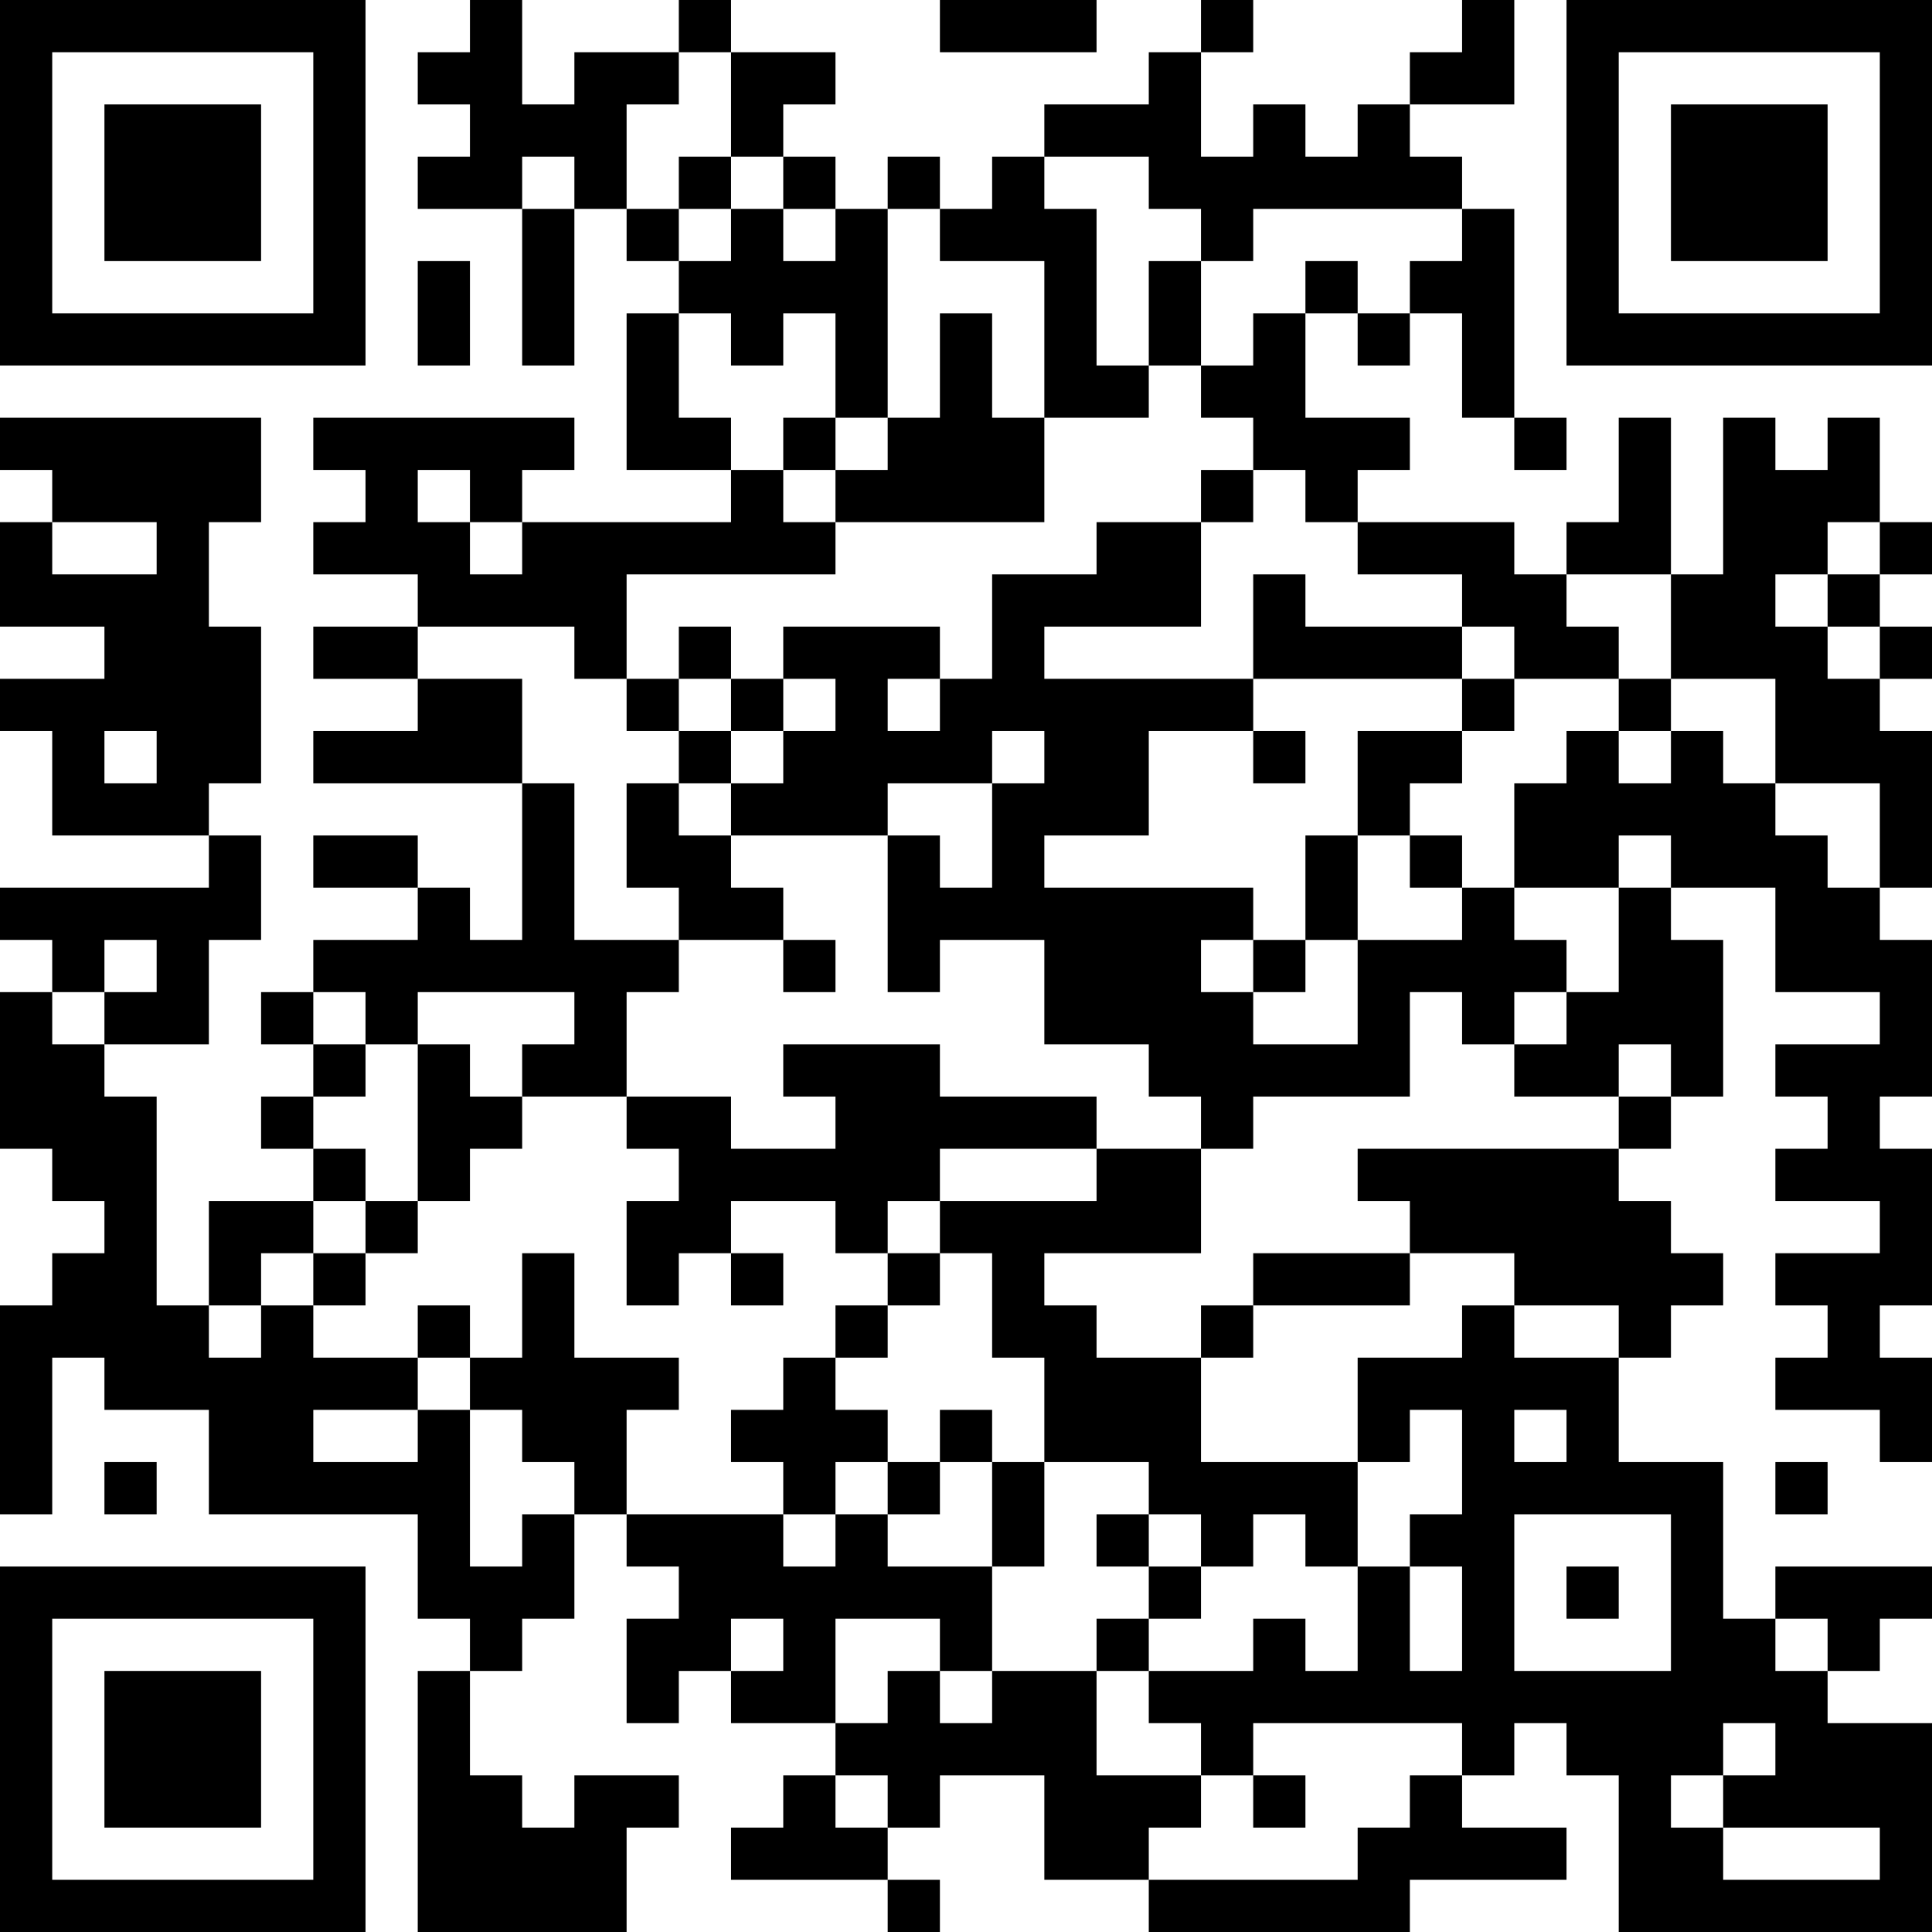 <?xml version="1.0" encoding="UTF-8"?>
<svg xmlns="http://www.w3.org/2000/svg" version="1.1" width="400" height="400" viewBox="0 0 400 400"><rect x="0" y="0" width="400" height="400" fill="#ffffff"/><g transform="scale(10.811)"><g transform="translate(0,0)"><path fill-rule="evenodd" d="M9 0L9 1L8 1L8 2L9 2L9 3L8 3L8 4L10 4L10 7L11 7L11 4L12 4L12 5L13 5L13 6L12 6L12 9L14 9L14 10L10 10L10 9L11 9L11 8L6 8L6 9L7 9L7 10L6 10L6 11L8 11L8 12L6 12L6 13L8 13L8 14L6 14L6 15L10 15L10 18L9 18L9 17L8 17L8 16L6 16L6 17L8 17L8 18L6 18L6 19L5 19L5 20L6 20L6 21L5 21L5 22L6 22L6 23L4 23L4 25L3 25L3 21L2 21L2 20L4 20L4 18L5 18L5 16L4 16L4 15L5 15L5 12L4 12L4 10L5 10L5 8L0 8L0 9L1 9L1 10L0 10L0 12L2 12L2 13L0 13L0 14L1 14L1 16L4 16L4 17L0 17L0 18L1 18L1 19L0 19L0 22L1 22L1 23L2 23L2 24L1 24L1 25L0 25L0 29L1 29L1 26L2 26L2 27L4 27L4 29L8 29L8 31L9 31L9 32L8 32L8 37L12 37L12 35L13 35L13 34L11 34L11 35L10 35L10 34L9 34L9 32L10 32L10 31L11 31L11 29L12 29L12 30L13 30L13 31L12 31L12 33L13 33L13 32L14 32L14 33L16 33L16 34L15 34L15 35L14 35L14 36L17 36L17 37L18 37L18 36L17 36L17 35L18 35L18 34L20 34L20 36L22 36L22 37L27 37L27 36L30 36L30 35L28 35L28 34L29 34L29 33L30 33L30 34L31 34L31 37L37 37L37 33L35 33L35 32L36 32L36 31L37 31L37 30L34 30L34 31L33 31L33 28L31 28L31 26L32 26L32 25L33 25L33 24L32 24L32 23L31 23L31 22L32 22L32 21L33 21L33 18L32 18L32 17L34 17L34 19L36 19L36 20L34 20L34 21L35 21L35 22L34 22L34 23L36 23L36 24L34 24L34 25L35 25L35 26L34 26L34 27L36 27L36 28L37 28L37 26L36 26L36 25L37 25L37 22L36 22L36 21L37 21L37 18L36 18L36 17L37 17L37 14L36 14L36 13L37 13L37 12L36 12L36 11L37 11L37 10L36 10L36 8L35 8L35 9L34 9L34 8L33 8L33 11L32 11L32 8L31 8L31 10L30 10L30 11L29 11L29 10L26 10L26 9L27 9L27 8L25 8L25 6L26 6L26 7L27 7L27 6L28 6L28 8L29 8L29 9L30 9L30 8L29 8L29 4L28 4L28 3L27 3L27 2L29 2L29 0L28 0L28 1L27 1L27 2L26 2L26 3L25 3L25 2L24 2L24 3L23 3L23 1L24 1L24 0L23 0L23 1L22 1L22 2L20 2L20 3L19 3L19 4L18 4L18 3L17 3L17 4L16 4L16 3L15 3L15 2L16 2L16 1L14 1L14 0L13 0L13 1L11 1L11 2L10 2L10 0ZM18 0L18 1L21 1L21 0ZM13 1L13 2L12 2L12 4L13 4L13 5L14 5L14 4L15 4L15 5L16 5L16 4L15 4L15 3L14 3L14 1ZM10 3L10 4L11 4L11 3ZM13 3L13 4L14 4L14 3ZM20 3L20 4L21 4L21 7L22 7L22 8L20 8L20 5L18 5L18 4L17 4L17 8L16 8L16 6L15 6L15 7L14 7L14 6L13 6L13 8L14 8L14 9L15 9L15 10L16 10L16 11L12 11L12 13L11 13L11 12L8 12L8 13L10 13L10 15L11 15L11 18L13 18L13 19L12 19L12 21L10 21L10 20L11 20L11 19L8 19L8 20L7 20L7 19L6 19L6 20L7 20L7 21L6 21L6 22L7 22L7 23L6 23L6 24L5 24L5 25L4 25L4 26L5 26L5 25L6 25L6 26L8 26L8 27L6 27L6 28L8 28L8 27L9 27L9 30L10 30L10 29L11 29L11 28L10 28L10 27L9 27L9 26L10 26L10 24L11 24L11 26L13 26L13 27L12 27L12 29L15 29L15 30L16 30L16 29L17 29L17 30L19 30L19 32L18 32L18 31L16 31L16 33L17 33L17 32L18 32L18 33L19 33L19 32L21 32L21 34L23 34L23 35L22 35L22 36L26 36L26 35L27 35L27 34L28 34L28 33L24 33L24 34L23 34L23 33L22 33L22 32L24 32L24 31L25 31L25 32L26 32L26 30L27 30L27 32L28 32L28 30L27 30L27 29L28 29L28 27L27 27L27 28L26 28L26 26L28 26L28 25L29 25L29 26L31 26L31 25L29 25L29 24L27 24L27 23L26 23L26 22L31 22L31 21L32 21L32 20L31 20L31 21L29 21L29 20L30 20L30 19L31 19L31 17L32 17L32 16L31 16L31 17L29 17L29 15L30 15L30 14L31 14L31 15L32 15L32 14L33 14L33 15L34 15L34 16L35 16L35 17L36 17L36 15L34 15L34 13L32 13L32 11L30 11L30 12L31 12L31 13L29 13L29 12L28 12L28 11L26 11L26 10L25 10L25 9L24 9L24 8L23 8L23 7L24 7L24 6L25 6L25 5L26 5L26 6L27 6L27 5L28 5L28 4L24 4L24 5L23 5L23 4L22 4L22 3ZM8 5L8 7L9 7L9 5ZM22 5L22 7L23 7L23 5ZM18 6L18 8L17 8L17 9L16 9L16 8L15 8L15 9L16 9L16 10L20 10L20 8L19 8L19 6ZM8 9L8 10L9 10L9 11L10 11L10 10L9 10L9 9ZM23 9L23 10L21 10L21 11L19 11L19 13L18 13L18 12L15 12L15 13L14 13L14 12L13 12L13 13L12 13L12 14L13 14L13 15L12 15L12 17L13 17L13 18L15 18L15 19L16 19L16 18L15 18L15 17L14 17L14 16L17 16L17 19L18 19L18 18L20 18L20 20L22 20L22 21L23 21L23 22L21 22L21 21L18 21L18 20L15 20L15 21L16 21L16 22L14 22L14 21L12 21L12 22L13 22L13 23L12 23L12 25L13 25L13 24L14 24L14 25L15 25L15 24L14 24L14 23L16 23L16 24L17 24L17 25L16 25L16 26L15 26L15 27L14 27L14 28L15 28L15 29L16 29L16 28L17 28L17 29L18 29L18 28L19 28L19 30L20 30L20 28L22 28L22 29L21 29L21 30L22 30L22 31L21 31L21 32L22 32L22 31L23 31L23 30L24 30L24 29L25 29L25 30L26 30L26 28L23 28L23 26L24 26L24 25L27 25L27 24L24 24L24 25L23 25L23 26L21 26L21 25L20 25L20 24L23 24L23 22L24 22L24 21L27 21L27 19L28 19L28 20L29 20L29 19L30 19L30 18L29 18L29 17L28 17L28 16L27 16L27 15L28 15L28 14L29 14L29 13L28 13L28 12L25 12L25 11L24 11L24 13L20 13L20 12L23 12L23 10L24 10L24 9ZM1 10L1 11L3 11L3 10ZM35 10L35 11L34 11L34 12L35 12L35 13L36 13L36 12L35 12L35 11L36 11L36 10ZM13 13L13 14L14 14L14 15L13 15L13 16L14 16L14 15L15 15L15 14L16 14L16 13L15 13L15 14L14 14L14 13ZM17 13L17 14L18 14L18 13ZM24 13L24 14L22 14L22 16L20 16L20 17L24 17L24 18L23 18L23 19L24 19L24 20L26 20L26 18L28 18L28 17L27 17L27 16L26 16L26 14L28 14L28 13ZM31 13L31 14L32 14L32 13ZM2 14L2 15L3 15L3 14ZM19 14L19 15L17 15L17 16L18 16L18 17L19 17L19 15L20 15L20 14ZM24 14L24 15L25 15L25 14ZM25 16L25 18L24 18L24 19L25 19L25 18L26 18L26 16ZM2 18L2 19L1 19L1 20L2 20L2 19L3 19L3 18ZM8 20L8 23L7 23L7 24L6 24L6 25L7 25L7 24L8 24L8 23L9 23L9 22L10 22L10 21L9 21L9 20ZM18 22L18 23L17 23L17 24L18 24L18 25L17 25L17 26L16 26L16 27L17 27L17 28L18 28L18 27L19 27L19 28L20 28L20 26L19 26L19 24L18 24L18 23L21 23L21 22ZM8 25L8 26L9 26L9 25ZM29 27L29 28L30 28L30 27ZM2 28L2 29L3 29L3 28ZM34 28L34 29L35 29L35 28ZM22 29L22 30L23 30L23 29ZM29 29L29 32L32 32L32 29ZM30 30L30 31L31 31L31 30ZM14 31L14 32L15 32L15 31ZM34 31L34 32L35 32L35 31ZM33 33L33 34L32 34L32 35L33 35L33 36L36 36L36 35L33 35L33 34L34 34L34 33ZM16 34L16 35L17 35L17 34ZM24 34L24 35L25 35L25 34ZM0 0L0 7L7 7L7 0ZM1 1L1 6L6 6L6 1ZM2 2L2 5L5 5L5 2ZM30 0L30 7L37 7L37 0ZM31 1L31 6L36 6L36 1ZM32 2L32 5L35 5L35 2ZM0 30L0 37L7 37L7 30ZM1 31L1 36L6 36L6 31ZM2 32L2 35L5 35L5 32Z" fill="#000000"/></g></g></svg>
